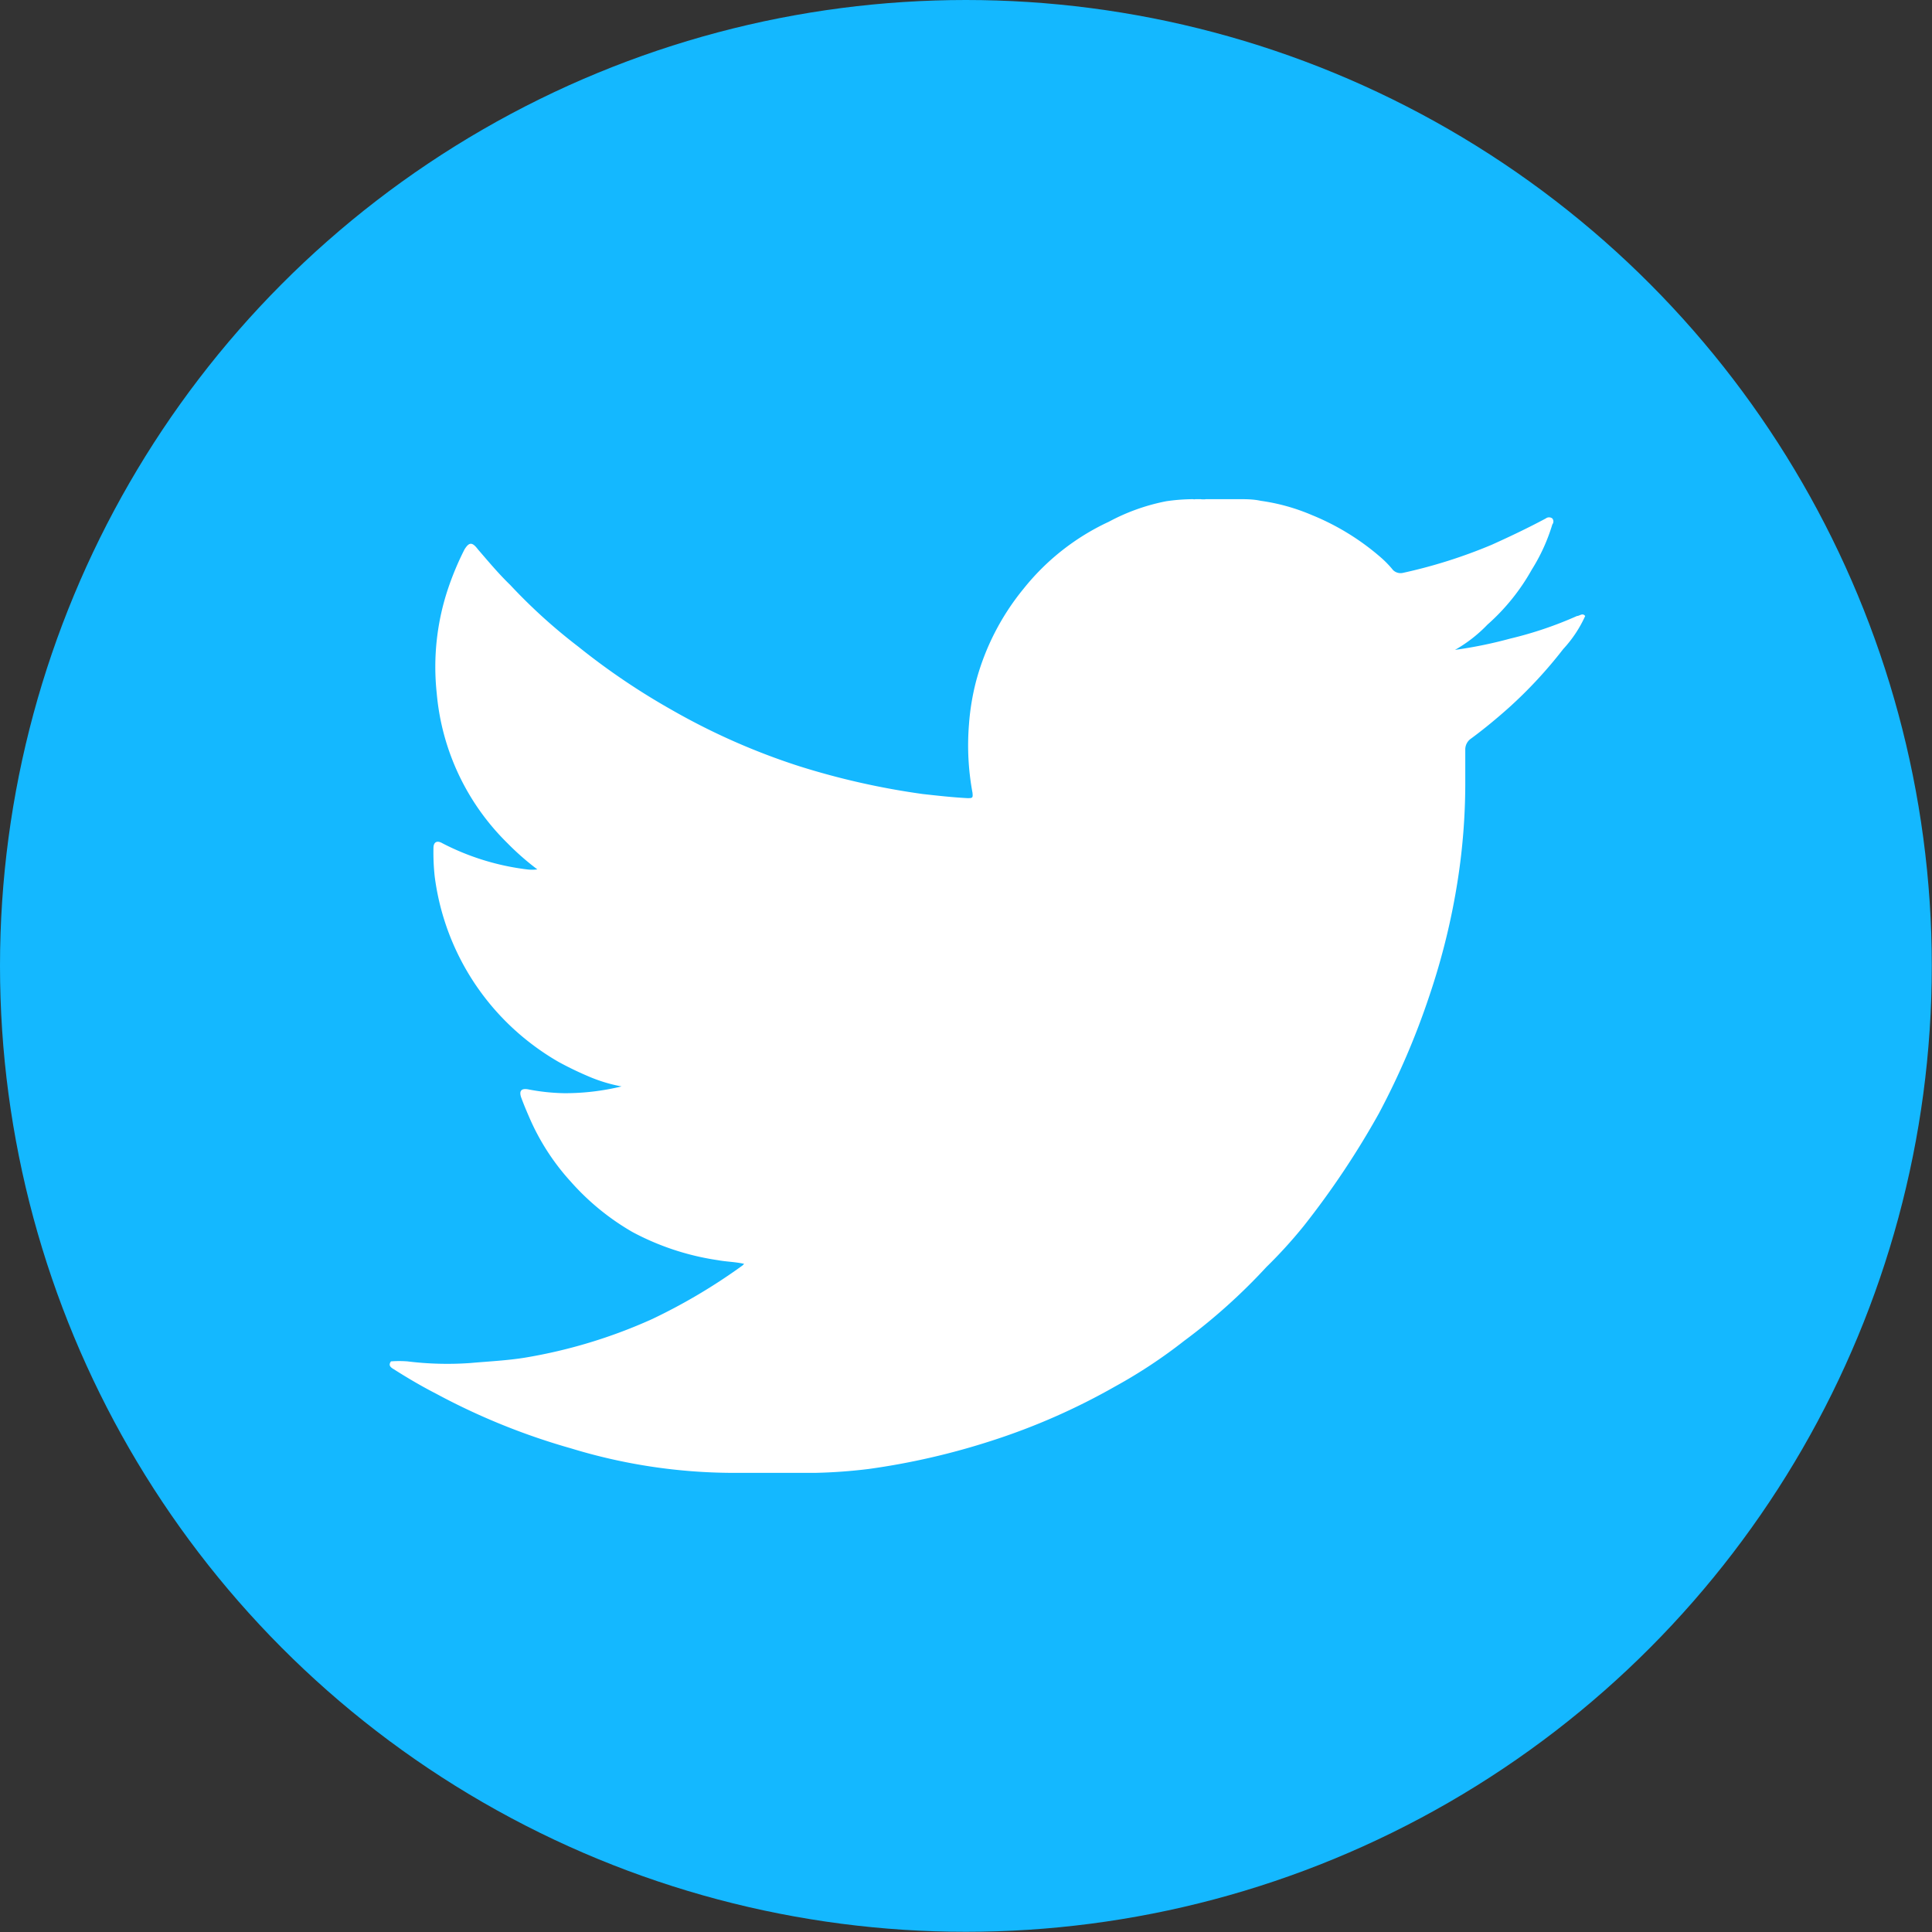 <svg xmlns="http://www.w3.org/2000/svg" viewBox="0 0 94.09 94.09" aria-hidden="true" width="94px" height="94px"><rect x="0" y="0" width="94.09" height="94.09" fill="#333333" stroke="none"/><defs><linearGradient class="cerosgradient" data-cerosgradient="true" id="CerosGradient_idc67eaecb0" gradientUnits="userSpaceOnUse" x1="50%" y1="100%" x2="50%" y2="0%"><stop offset="0%" stop-color="#d1d1d1"/><stop offset="100%" stop-color="#d1d1d1"/></linearGradient><linearGradient/><style>.cls-1-5f7c47bbfde3b{fill:#14b8ff;}.cls-2-5f7c47bbfde3b{fill:#fff;fill-rule:evenodd;}</style></defs><g id="Capa_25f7c47bbfde3b" data-name="Capa 2"><g id="Layer_15f7c47bbfde3b" data-name="Layer 1"><circle class="cls-1-5f7c47bbfde3b" cx="47.04" cy="47.04" r="47.04"/><path class="cls-2-5f7c47bbfde3b" d="M77.2,30V30a6,6,0,0,1-1.07,1.61,21.86,21.86,0,0,1-2.62,2.83c-.58.52-1.23,1.06-1.87,1.53a.64.64,0,0,0-.28.54v1.7A30.78,30.78,0,0,1,71,42.82a33.65,33.65,0,0,1-1.39,5.68,37,37,0,0,1-2.46,5.73,41.16,41.16,0,0,1-3.66,5.48,23.2,23.2,0,0,1-1.82,2,28.57,28.57,0,0,1-4,3.59,24.72,24.72,0,0,1-3.36,2.22,31.88,31.88,0,0,1-6,2.64,34.94,34.94,0,0,1-6,1.38,25.64,25.64,0,0,1-2.62.19h-4a27.19,27.19,0,0,1-7.87-1.19,32.54,32.54,0,0,1-6.57-2.66c-.7-.36-1.37-.75-2.06-1.19-.23-.13-.26-.23-.15-.39a5.34,5.34,0,0,1,.8,0,15.78,15.78,0,0,0,3.07.08c.9-.08,1.78-.12,2.65-.26a25,25,0,0,0,6.2-1.88,28,28,0,0,0,4.4-2.61s0,0,.08-.08c-.44-.1-.86-.1-1.29-.18A12.7,12.7,0,0,1,30.8,60a12,12,0,0,1-3-2.45,11.24,11.24,0,0,1-2-3.08c-.14-.32-.28-.65-.41-1s0-.49.37-.41a10.05,10.05,0,0,0,1.73.18,11.72,11.72,0,0,0,2.78-.33,7.58,7.58,0,0,1-1.54-.46,16.43,16.43,0,0,1-1.52-.73,12.18,12.18,0,0,1-1.35-.9,12.19,12.19,0,0,1-4.69-8.14,10.78,10.78,0,0,1-.06-1.38c0-.29.17-.39.44-.23a12.15,12.15,0,0,0,4.11,1.27,2,2,0,0,0,.51,0,13,13,0,0,1-1.47-1.29,11.65,11.65,0,0,1-3.43-7.28,12,12,0,0,1,.57-5.16,14.28,14.28,0,0,1,.78-1.85c.23-.37.38-.37.66,0,.51.59,1,1.18,1.57,1.73a26.94,26.94,0,0,0,3.31,3,33.67,33.67,0,0,0,4.55,3.08,32.54,32.54,0,0,0,6.23,2.75,36.74,36.74,0,0,0,6,1.35c.72.08,1.43.16,2.17.2.25,0,.28,0,.25-.27a12.63,12.63,0,0,1-.17-3.32,11.73,11.73,0,0,1,.35-2.12,12,12,0,0,1,2.31-4.49A11.5,11.5,0,0,1,54,25.41a9.88,9.88,0,0,1,2.8-1,9.36,9.36,0,0,1,1.3-.1.25.25,0,0,0,.12,0h.25a.53.53,0,0,0,.25,0h1.6c.36,0,.72,0,1.08.08a9.73,9.73,0,0,1,2.48.69,12,12,0,0,1,3.37,2.07,4.93,4.93,0,0,1,.59.61.52.52,0,0,0,.48.14,24.78,24.78,0,0,0,4.33-1.37c.91-.41,1.79-.83,2.63-1.28a.26.26,0,0,1,.32,0,.23.23,0,0,1,0,.29,9,9,0,0,1-1,2.2,10.23,10.23,0,0,1-2.16,2.68,6.93,6.93,0,0,1-1.58,1.23h0a21.36,21.36,0,0,0,2.69-.55A18.55,18.55,0,0,0,76.8,30C76.93,30,77.07,29.83,77.2,30Z"/><path class="cls-2-5f7c47bbfde3b" d="M36.23,71.75h2s0,0,0,0h-2S36.22,71.75,36.23,71.75Z"/><path class="cls-2-5f7c47bbfde3b" d="M36.23,71.75l0,0h-.41c-.05,0-.05,0,0,0Z"/><path class="cls-2-5f7c47bbfde3b" d="M38.2,71.77v0h.4c.06,0,.06,0,0,0Z"/><path class="cls-2-5f7c47bbfde3b" d="M58.69,24.33a.28.28,0,0,1-.25,0Z"/></g></g></svg>